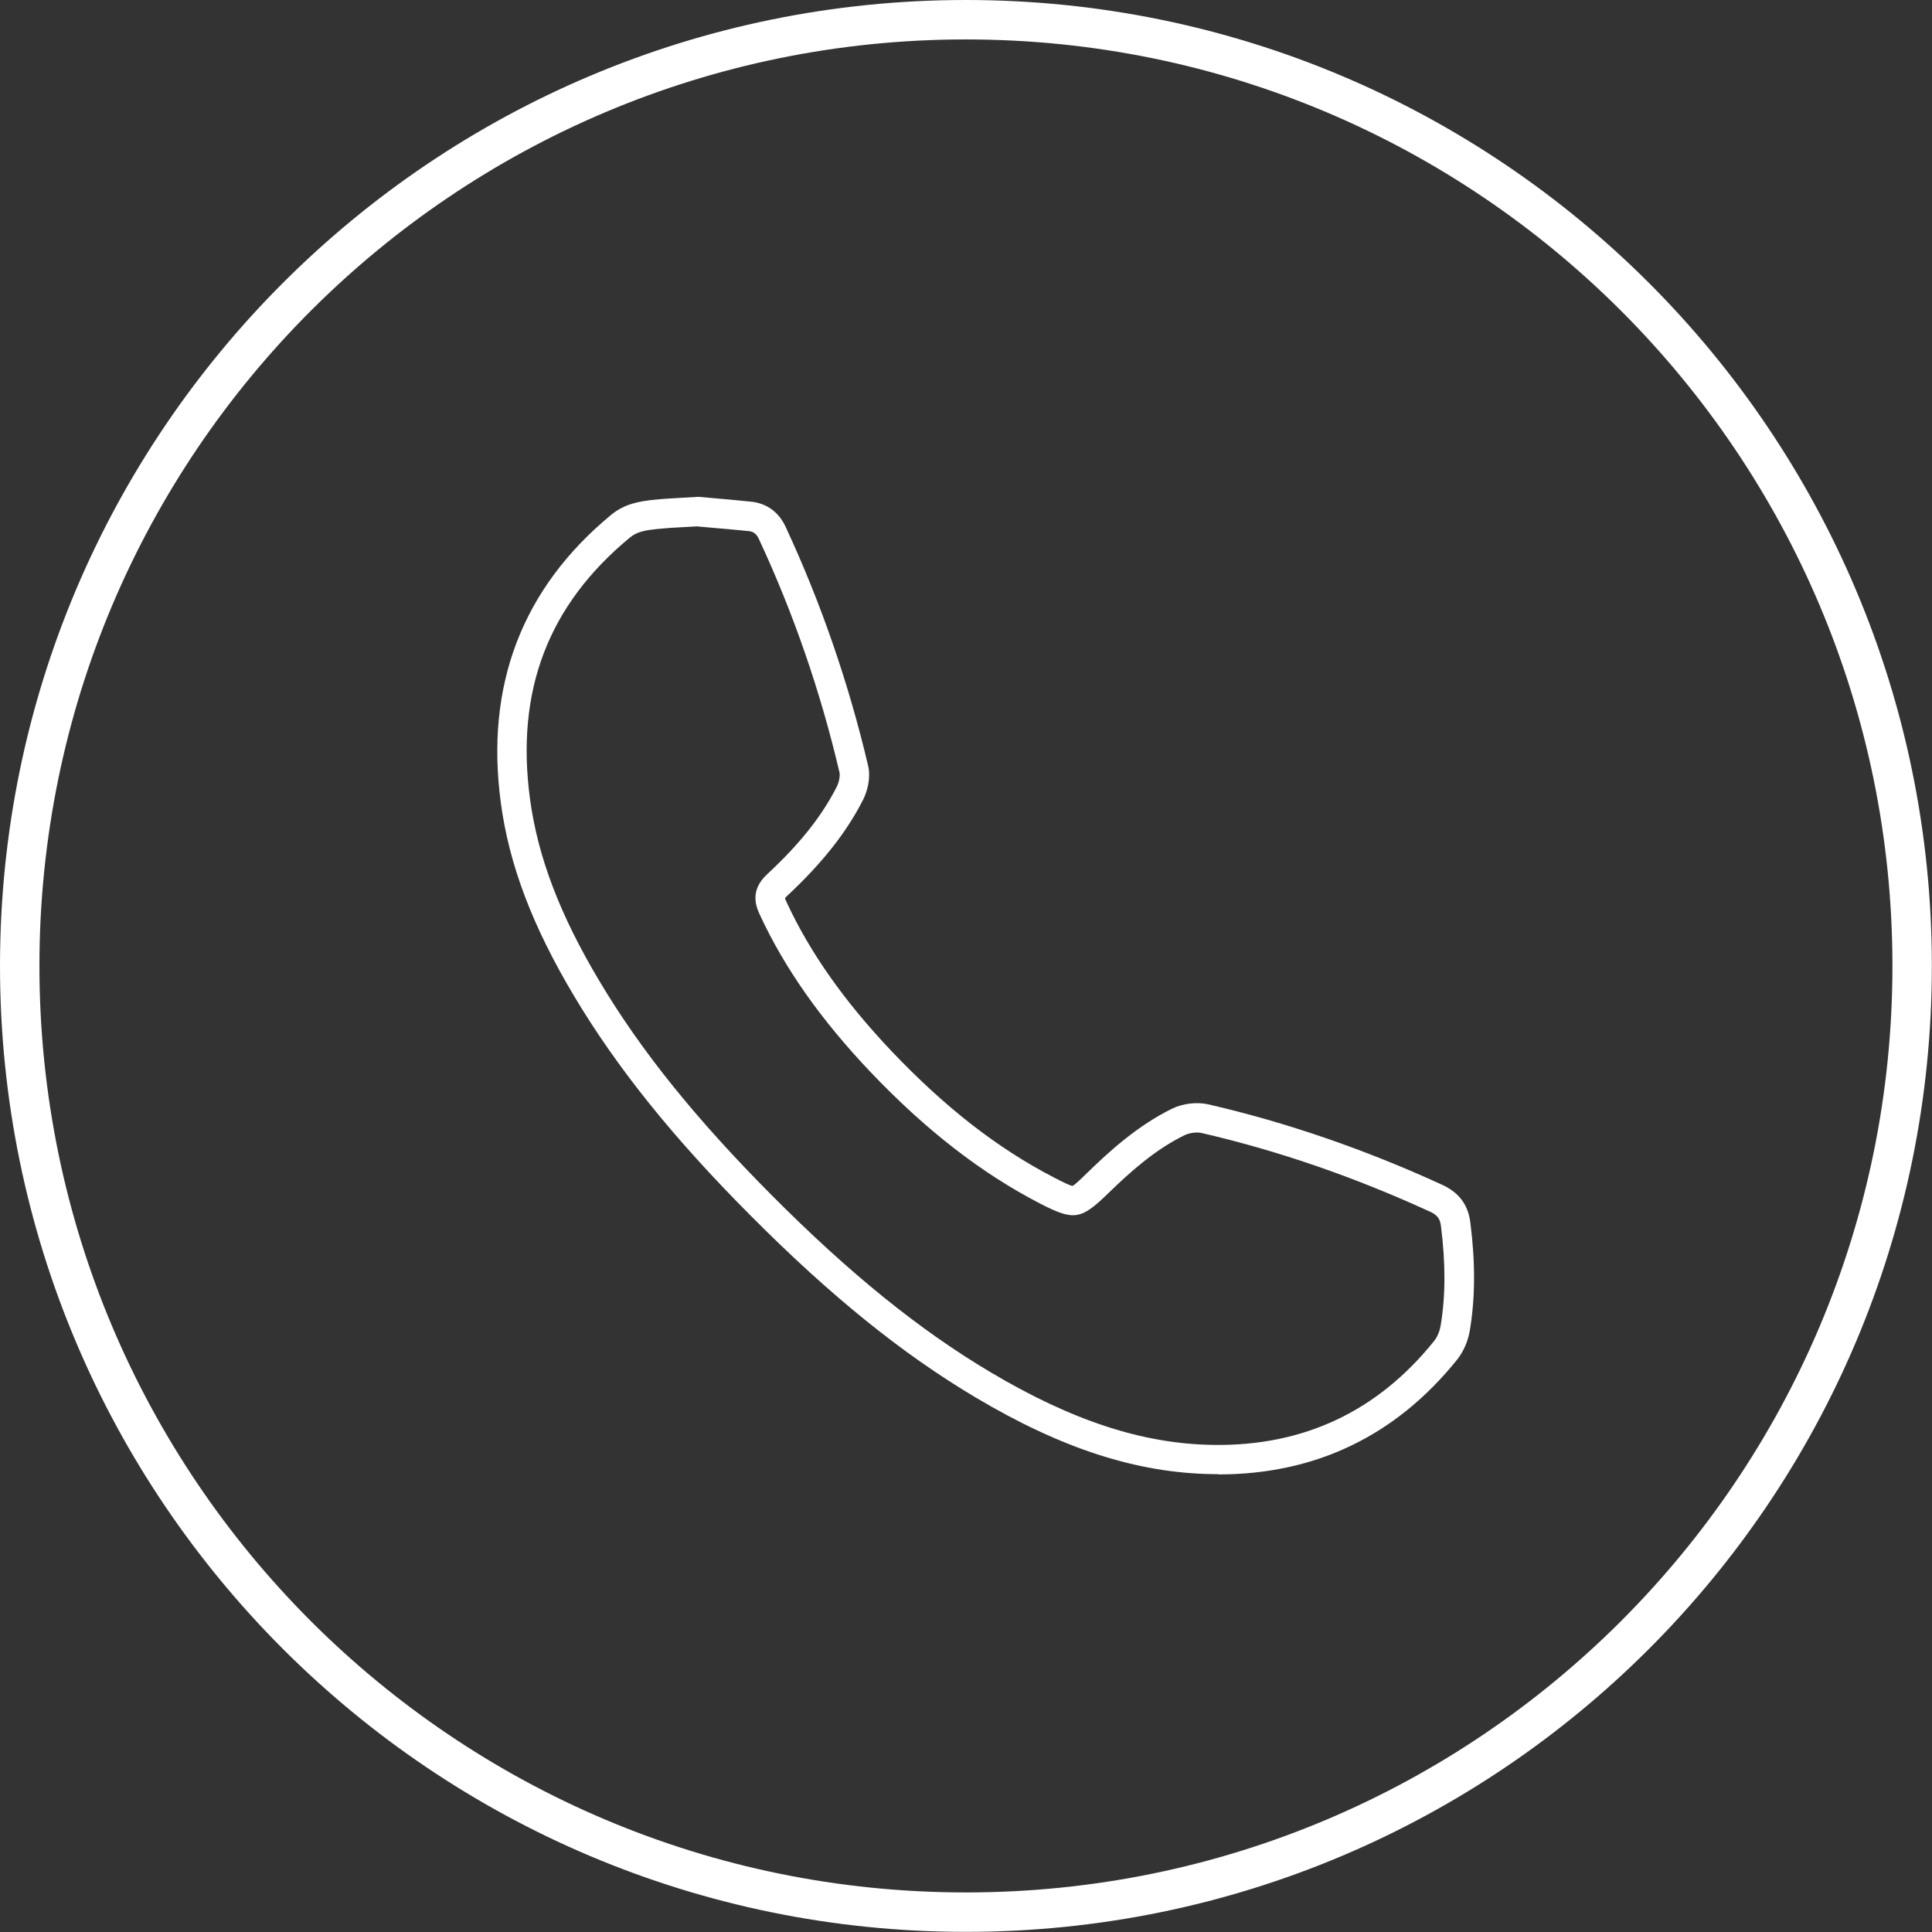 <?xml version="1.0" encoding="UTF-8"?> <svg xmlns="http://www.w3.org/2000/svg" width="98" height="98" viewBox="0 0 98 98" fill="none"><rect x="0" y="0" width="98" height="98" fill="#333333" stroke="none"/><g clip-path="url(#clip0_4222_1282)"><path d="M96.993 48.996C96.993 75.504 75.504 96.993 48.996 96.993C22.489 96.993 1 75.504 1 48.996C1 22.489 22.489 1 48.996 1C75.504 1 96.993 22.489 96.993 48.996Z" stroke="white" stroke-width="2"></path><path d="M61.792 74.774C61.694 74.774 61.597 74.774 61.492 74.774C57.661 74.714 53.845 73.48 49.483 70.883C45.757 68.668 42.127 65.735 38.064 61.649C34.144 57.714 31.3 54.174 29.115 50.515C27.005 46.976 25.823 43.863 25.404 40.721C24.603 34.757 26.489 29.841 31.001 26.114C31.689 25.546 32.452 25.426 33.178 25.351C33.65 25.299 34.129 25.276 34.652 25.246L35.423 25.201L36.194 25.269C36.8 25.321 37.458 25.381 38.109 25.448C38.888 25.531 39.494 25.972 39.838 26.698C41.641 30.567 43.048 34.652 44.035 38.842C44.178 39.456 43.998 40.144 43.774 40.578C42.936 42.224 41.716 43.773 39.928 45.442C39.853 45.509 39.823 45.554 39.815 45.569C39.815 45.569 39.838 45.629 39.89 45.741C41.08 48.315 42.831 50.8 45.24 53.336C47.934 56.172 50.62 58.26 53.456 59.726C53.868 59.936 54.287 60.153 54.407 60.153C54.511 60.115 54.848 59.786 55.177 59.465C56.337 58.335 57.744 57.078 59.45 56.239C59.996 55.97 60.714 55.888 61.276 56.015C65.249 56.928 69.245 58.305 73.158 60.1C74.004 60.49 74.467 61.111 74.58 61.994C74.841 64.029 74.834 65.825 74.557 67.486C74.467 68.025 74.235 68.556 73.929 68.945C70.823 72.821 66.745 74.789 61.807 74.789L61.792 74.774ZM35.393 26.698L34.727 26.735C34.233 26.758 33.784 26.788 33.335 26.833C32.774 26.893 32.318 26.96 31.951 27.267C27.806 30.694 26.145 35.034 26.885 40.533C27.282 43.467 28.397 46.4 30.402 49.76C32.52 53.314 35.296 56.756 39.127 60.609C43.1 64.605 46.639 67.463 50.254 69.611C54.384 72.065 57.968 73.24 61.522 73.292C66.124 73.367 69.888 71.586 72.754 68.01C72.903 67.823 73.031 67.523 73.076 67.239C73.33 65.728 73.33 64.074 73.091 62.181C73.046 61.814 72.896 61.62 72.522 61.455C68.706 59.704 64.807 58.357 60.931 57.467C60.692 57.414 60.333 57.467 60.093 57.579C58.582 58.32 57.34 59.435 56.217 60.527C54.825 61.881 54.474 61.934 52.76 61.051C49.775 59.509 46.961 57.325 44.148 54.369C41.626 51.712 39.785 49.094 38.528 46.37C38.296 45.869 38.087 45.12 38.902 44.357C40.564 42.816 41.686 41.401 42.442 39.912C42.576 39.651 42.614 39.336 42.584 39.187C41.626 35.094 40.249 31.105 38.491 27.334C38.371 27.08 38.221 26.96 37.96 26.938C37.316 26.87 36.665 26.818 36.066 26.765L35.401 26.706L35.393 26.698Z" fill="white"></path></g><defs><clipPath id="clip0_4222_1282"><rect width="98" height="98" fill="white"></rect></clipPath></defs></svg> 